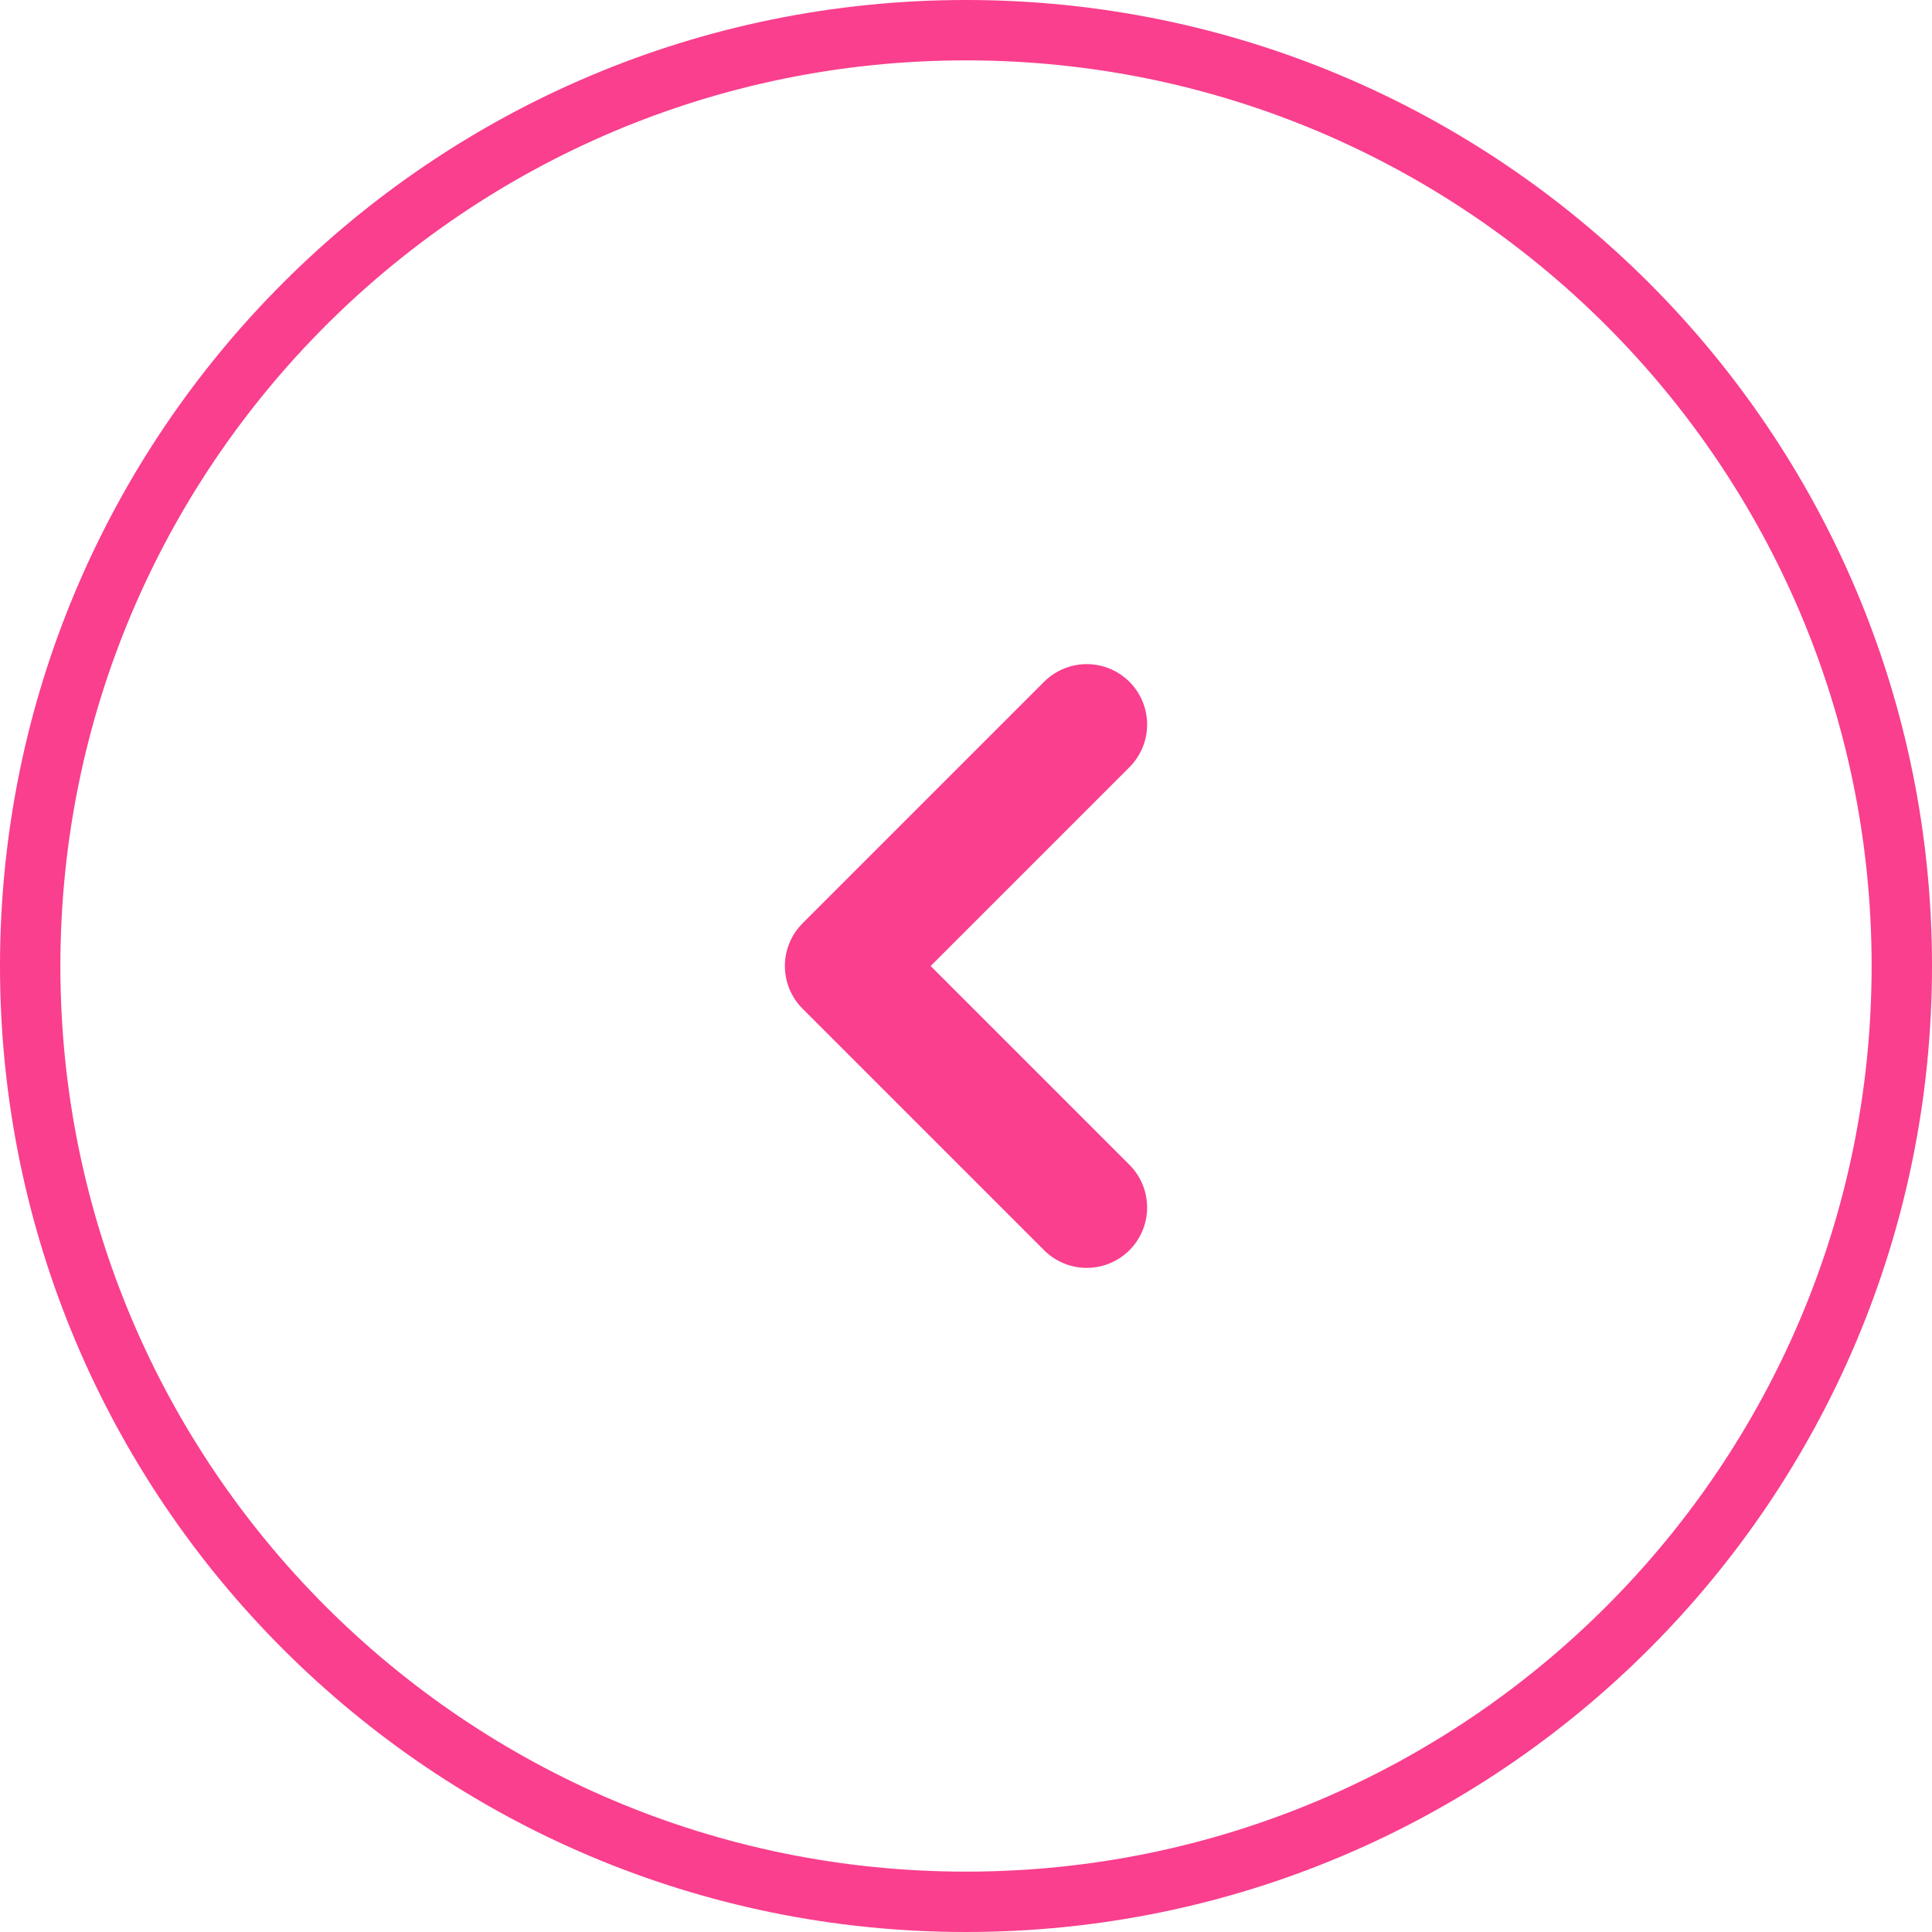 <svg width="32" height="32" viewBox="0 0 32 32" fill="none" xmlns="http://www.w3.org/2000/svg">
<g clip-path="url(#clip0_5204_6497)">
<path d="M18 12L14 16L18 20" stroke="#F93F8D" stroke-width="2" stroke-linecap="round" stroke-linejoin="round"/>
</g>
<path d="M16 0.5C7.44 0.5 0.5 7.44 0.5 16C0.5 24.56 7.44 31.5 16 31.5C24.56 31.5 31.5 24.56 31.5 16C31.5 7.44 24.56 0.5 16 0.5Z" stroke="#F93F8D"/>
<defs>
<clipPath id="clip0_5204_6497">
<path d="M32 16C32 7.163 24.837 0 16 0C7.163 0 0 7.163 0 16C0 24.837 7.163 32 16 32C24.837 32 32 24.837 32 16Z" fill="white"/>
</clipPath>
</defs>
</svg>
